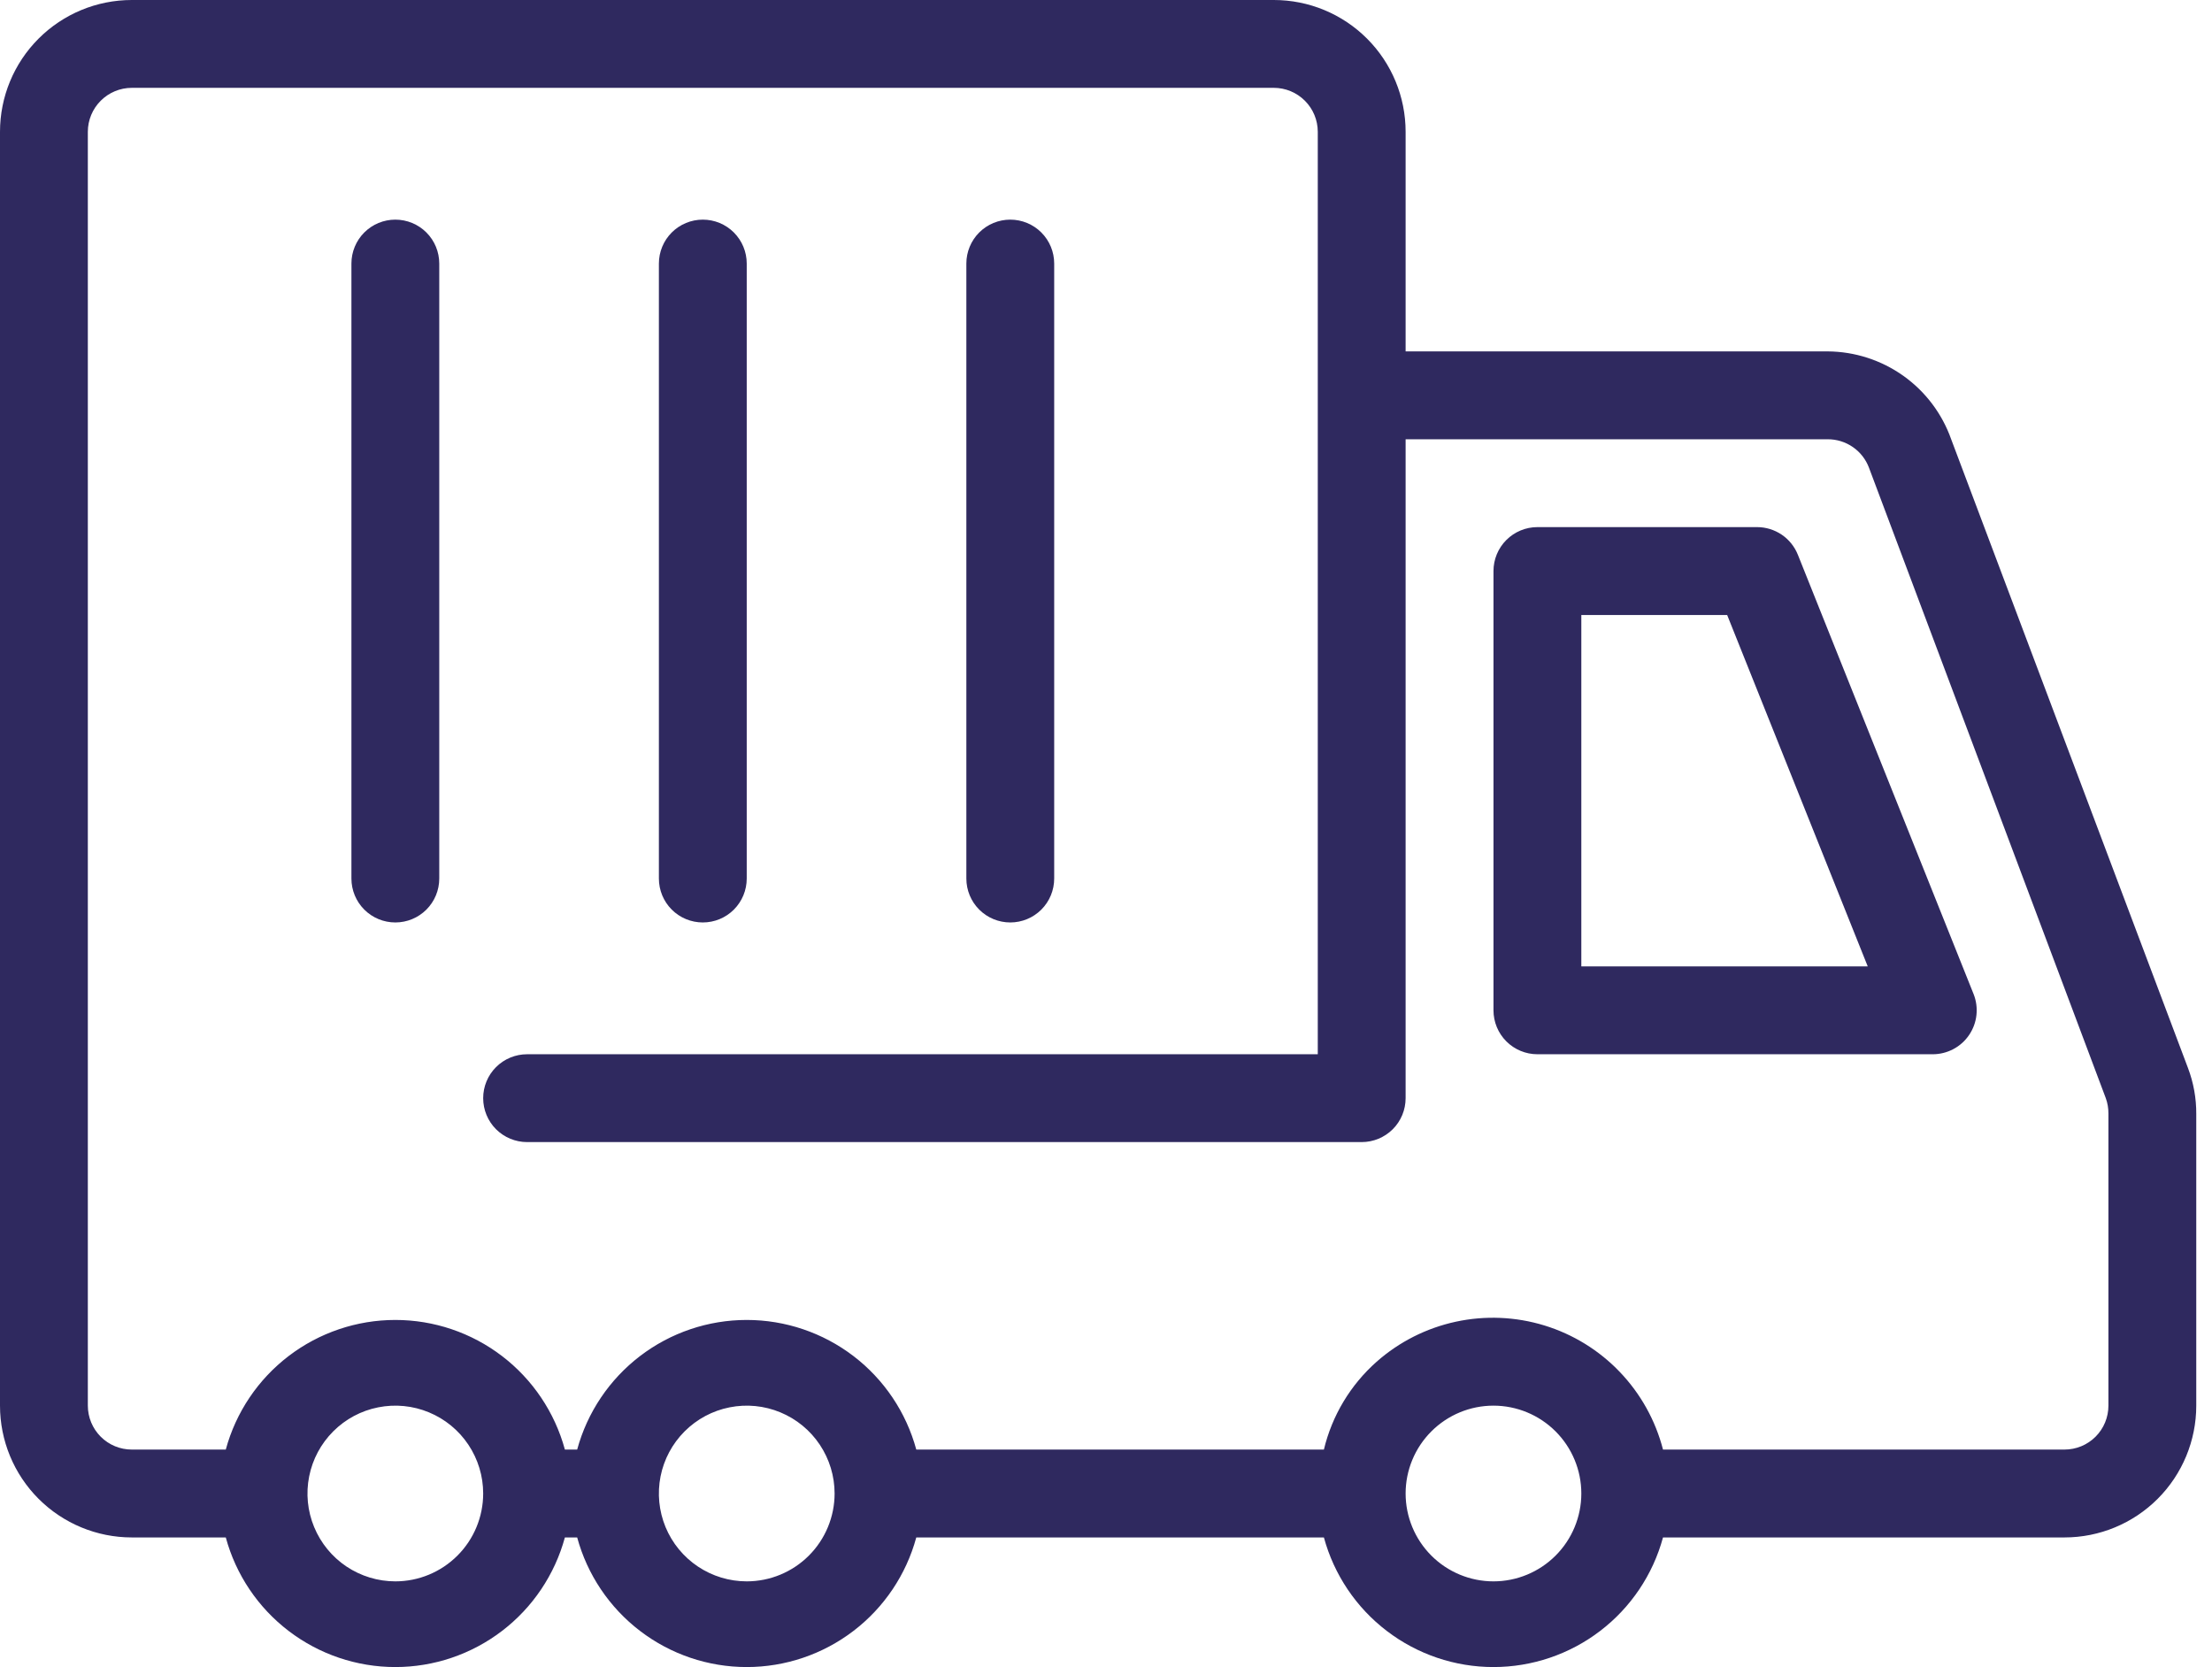 <svg width="69" height="52" viewBox="0 0 69 52" fill="none" xmlns="http://www.w3.org/2000/svg">
<path d="M68.249 33.309L60.864 13.702C60.582 12.905 60.061 12.213 59.372 11.723C58.683 11.233 57.859 10.967 57.014 10.961H43.846V4.111C43.846 3.02 43.413 1.975 42.642 1.204C41.871 0.433 40.826 0 39.735 0H4.111C3.02 0 1.975 0.433 1.204 1.204C0.433 1.975 0 3.02 0 4.111V43.846C0 44.936 0.433 45.982 1.204 46.753C1.975 47.523 3.02 47.957 4.111 47.957H7.043C7.358 49.118 8.047 50.143 9.003 50.873C9.959 51.604 11.129 52 12.332 52C13.535 52 14.705 51.604 15.66 50.873C16.616 50.143 17.305 49.118 17.621 47.957H18.004C18.32 49.118 19.009 50.143 19.965 50.873C20.92 51.604 22.09 52 23.293 52C24.496 52 25.666 51.604 26.622 50.873C27.578 50.143 28.267 49.118 28.582 47.957H41.297C41.613 49.118 42.302 50.143 43.258 50.873C44.214 51.604 45.383 52 46.586 52C47.79 52 48.959 51.604 49.915 50.873C50.871 50.143 51.56 49.118 51.875 47.957H64.399C65.489 47.957 66.535 47.523 67.305 46.753C68.076 45.982 68.509 44.936 68.509 43.846V34.748C68.512 34.257 68.424 33.769 68.249 33.309ZM12.332 49.327C11.79 49.327 11.26 49.166 10.809 48.865C10.359 48.564 10.007 48.136 9.8 47.635C9.592 47.134 9.538 46.583 9.644 46.052C9.75 45.52 10.011 45.032 10.394 44.649C10.777 44.265 11.265 44.004 11.797 43.899C12.329 43.793 12.88 43.847 13.38 44.055C13.881 44.262 14.309 44.613 14.61 45.064C14.911 45.515 15.072 46.044 15.072 46.586C15.072 47.313 14.783 48.01 14.269 48.524C13.755 49.038 13.059 49.327 12.332 49.327ZM23.293 49.327C22.751 49.327 22.221 49.166 21.771 48.865C21.32 48.564 20.969 48.136 20.761 47.635C20.554 47.134 20.5 46.583 20.605 46.052C20.711 45.52 20.972 45.032 21.355 44.649C21.739 44.265 22.227 44.004 22.759 43.899C23.29 43.793 23.841 43.847 24.342 44.055C24.843 44.262 25.271 44.613 25.572 45.064C25.873 45.515 26.034 46.044 26.034 46.586C26.034 47.313 25.745 48.01 25.231 48.524C24.717 49.038 24.02 49.327 23.293 49.327ZM46.586 49.327C45.86 49.327 45.163 49.038 44.649 48.524C44.135 48.01 43.846 47.313 43.846 46.586C43.846 45.86 44.135 45.163 44.649 44.649C45.163 44.135 45.86 43.846 46.586 43.846C47.313 43.846 48.01 44.135 48.524 44.649C49.038 45.163 49.327 45.86 49.327 46.586C49.327 47.313 49.038 48.01 48.524 48.524C48.01 49.038 47.313 49.327 46.586 49.327ZM65.769 43.846C65.769 44.209 65.625 44.558 65.368 44.815C65.111 45.072 64.762 45.216 64.399 45.216H51.875C51.641 44.308 51.178 43.476 50.53 42.798C49.883 42.12 49.072 41.62 48.176 41.345C47.279 41.07 46.328 41.03 45.411 41.228C44.495 41.426 43.645 41.855 42.942 42.476C42.126 43.199 41.551 44.156 41.297 45.216H28.582C28.267 44.055 27.578 43.03 26.622 42.299C25.666 41.569 24.496 41.173 23.293 41.173C22.09 41.173 20.92 41.569 19.965 42.299C19.009 43.03 18.32 44.055 18.004 45.216H17.621C17.305 44.055 16.616 43.03 15.66 42.299C14.705 41.569 13.535 41.173 12.332 41.173C11.129 41.173 9.959 41.569 9.003 42.299C8.047 43.03 7.358 44.055 7.043 45.216H4.111C3.747 45.216 3.399 45.072 3.142 44.815C2.885 44.558 2.74 44.209 2.74 43.846V4.111C2.74 3.747 2.885 3.399 3.142 3.142C3.399 2.885 3.747 2.74 4.111 2.74H39.735C40.099 2.74 40.447 2.885 40.704 3.142C40.961 3.399 41.106 3.747 41.106 4.111V32.885H16.442C16.079 32.885 15.73 33.029 15.473 33.286C15.216 33.543 15.072 33.891 15.072 34.255C15.072 34.618 15.216 34.967 15.473 35.224C15.73 35.48 16.079 35.625 16.442 35.625H42.476C42.839 35.625 43.188 35.48 43.445 35.224C43.702 34.967 43.846 34.618 43.846 34.255V13.702H57.014C57.294 13.701 57.567 13.786 57.797 13.945C58.028 14.104 58.203 14.33 58.301 14.592L65.687 34.255C65.743 34.408 65.77 34.571 65.769 34.734V43.846Z" fill="#2F295F"/>
<path d="M12.332 6.851C11.969 6.851 11.62 6.995 11.363 7.252C11.106 7.509 10.962 7.858 10.962 8.221V27.404C10.962 27.767 11.106 28.116 11.363 28.373C11.62 28.63 11.969 28.774 12.332 28.774C12.695 28.774 13.044 28.63 13.301 28.373C13.558 28.116 13.702 27.767 13.702 27.404V8.221C13.702 7.858 13.558 7.509 13.301 7.252C13.044 6.995 12.695 6.851 12.332 6.851Z" fill="#2F295F"/>
<path d="M21.923 28.774C22.287 28.774 22.635 28.63 22.892 28.373C23.149 28.116 23.293 27.767 23.293 27.404V8.221C23.293 7.858 23.149 7.509 22.892 7.252C22.635 6.995 22.287 6.851 21.923 6.851C21.56 6.851 21.211 6.995 20.954 7.252C20.697 7.509 20.553 7.858 20.553 8.221V27.404C20.553 27.767 20.697 28.116 20.954 28.373C21.211 28.63 21.56 28.774 21.923 28.774Z" fill="#2F295F"/>
<path d="M31.514 28.774C31.877 28.774 32.226 28.63 32.483 28.373C32.74 28.116 32.884 27.767 32.884 27.404V8.221C32.884 7.858 32.74 7.509 32.483 7.252C32.226 6.995 31.877 6.851 31.514 6.851C31.151 6.851 30.802 6.995 30.545 7.252C30.288 7.509 30.144 7.858 30.144 8.221V27.404C30.144 27.767 30.288 28.116 30.545 28.373C30.802 28.63 31.151 28.774 31.514 28.774Z" fill="#2F295F"/>
<path d="M56.082 17.305C55.98 17.05 55.805 16.832 55.578 16.678C55.35 16.524 55.082 16.442 54.808 16.442H47.957C47.593 16.442 47.245 16.587 46.988 16.844C46.731 17.101 46.587 17.449 46.587 17.812V31.514C46.587 31.878 46.731 32.226 46.988 32.483C47.245 32.74 47.593 32.885 47.957 32.885H60.288C60.512 32.885 60.733 32.83 60.931 32.725C61.129 32.621 61.298 32.469 61.423 32.284C61.549 32.099 61.628 31.886 61.652 31.663C61.676 31.44 61.646 31.215 61.563 31.007L56.082 17.305ZM49.327 30.144V19.183H53.876L58.261 30.144H49.327Z" fill="#2F295F"/>
</svg>